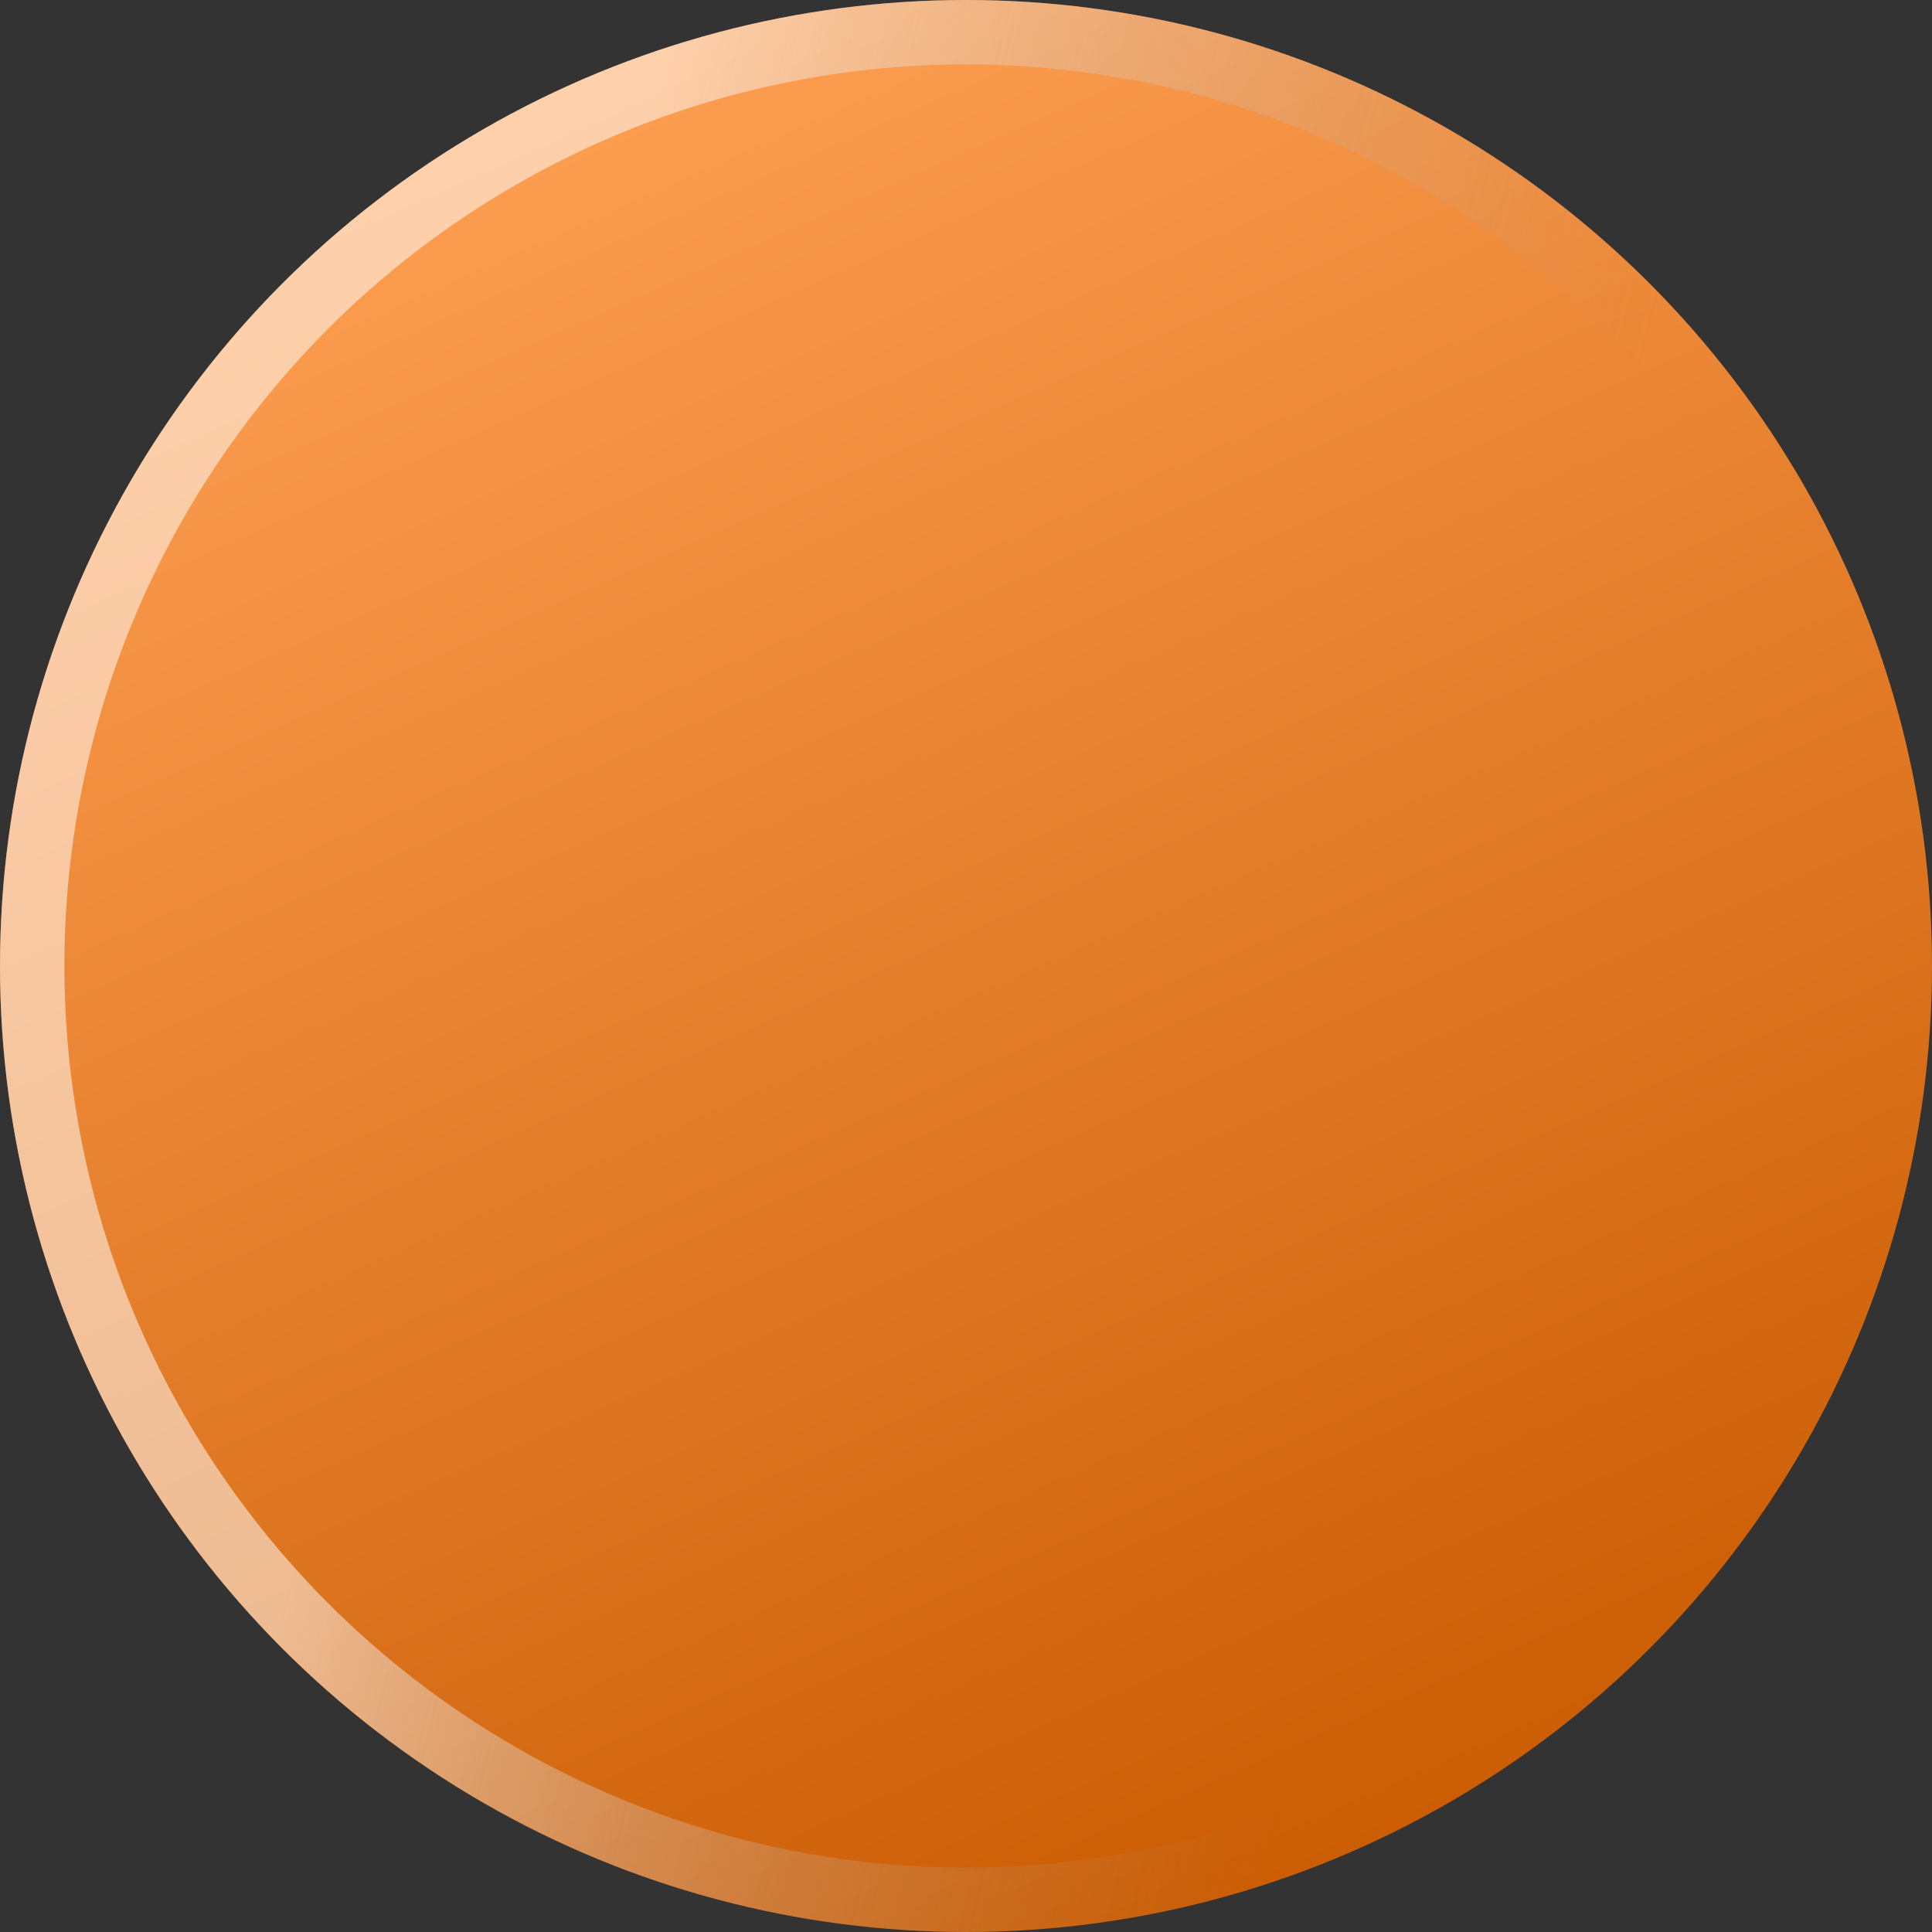 <?xml version="1.0" encoding="UTF-8"?> <svg xmlns="http://www.w3.org/2000/svg" width="30" height="30" viewBox="0 0 30 30" fill="none"><rect x="0" y="0" width="30" height="30" fill="#333333" stroke="none"/><g data-figma-bg-blur-radius="73.8"><circle cx="15" cy="15" r="15" fill="url(#paint0_linear_90_757)"></circle><circle cx="15" cy="15" r="14.5" stroke="url(#paint1_linear_90_757)" stroke-opacity="0.8"></circle></g><defs><clipPath id="bgblur_0_90_757_clip_path" transform="translate(73.8 73.8)"><circle cx="15" cy="15" r="15"></circle></clipPath><linearGradient id="paint0_linear_90_757" x1="8.339" y1="-1.1838e-07" x2="21.661" y2="30" gradientUnits="userSpaceOnUse"><stop stop-color="#FFA155"></stop><stop offset="1" stop-color="#C95A00"></stop></linearGradient><linearGradient id="paint1_linear_90_757" x1="10.531" y1="1.63208e-06" x2="25.977" y2="3.843" gradientUnits="userSpaceOnUse"><stop stop-color="white" stop-opacity="0.65"></stop><stop offset="1" stop-color="#999999" stop-opacity="0"></stop></linearGradient></defs></svg> 